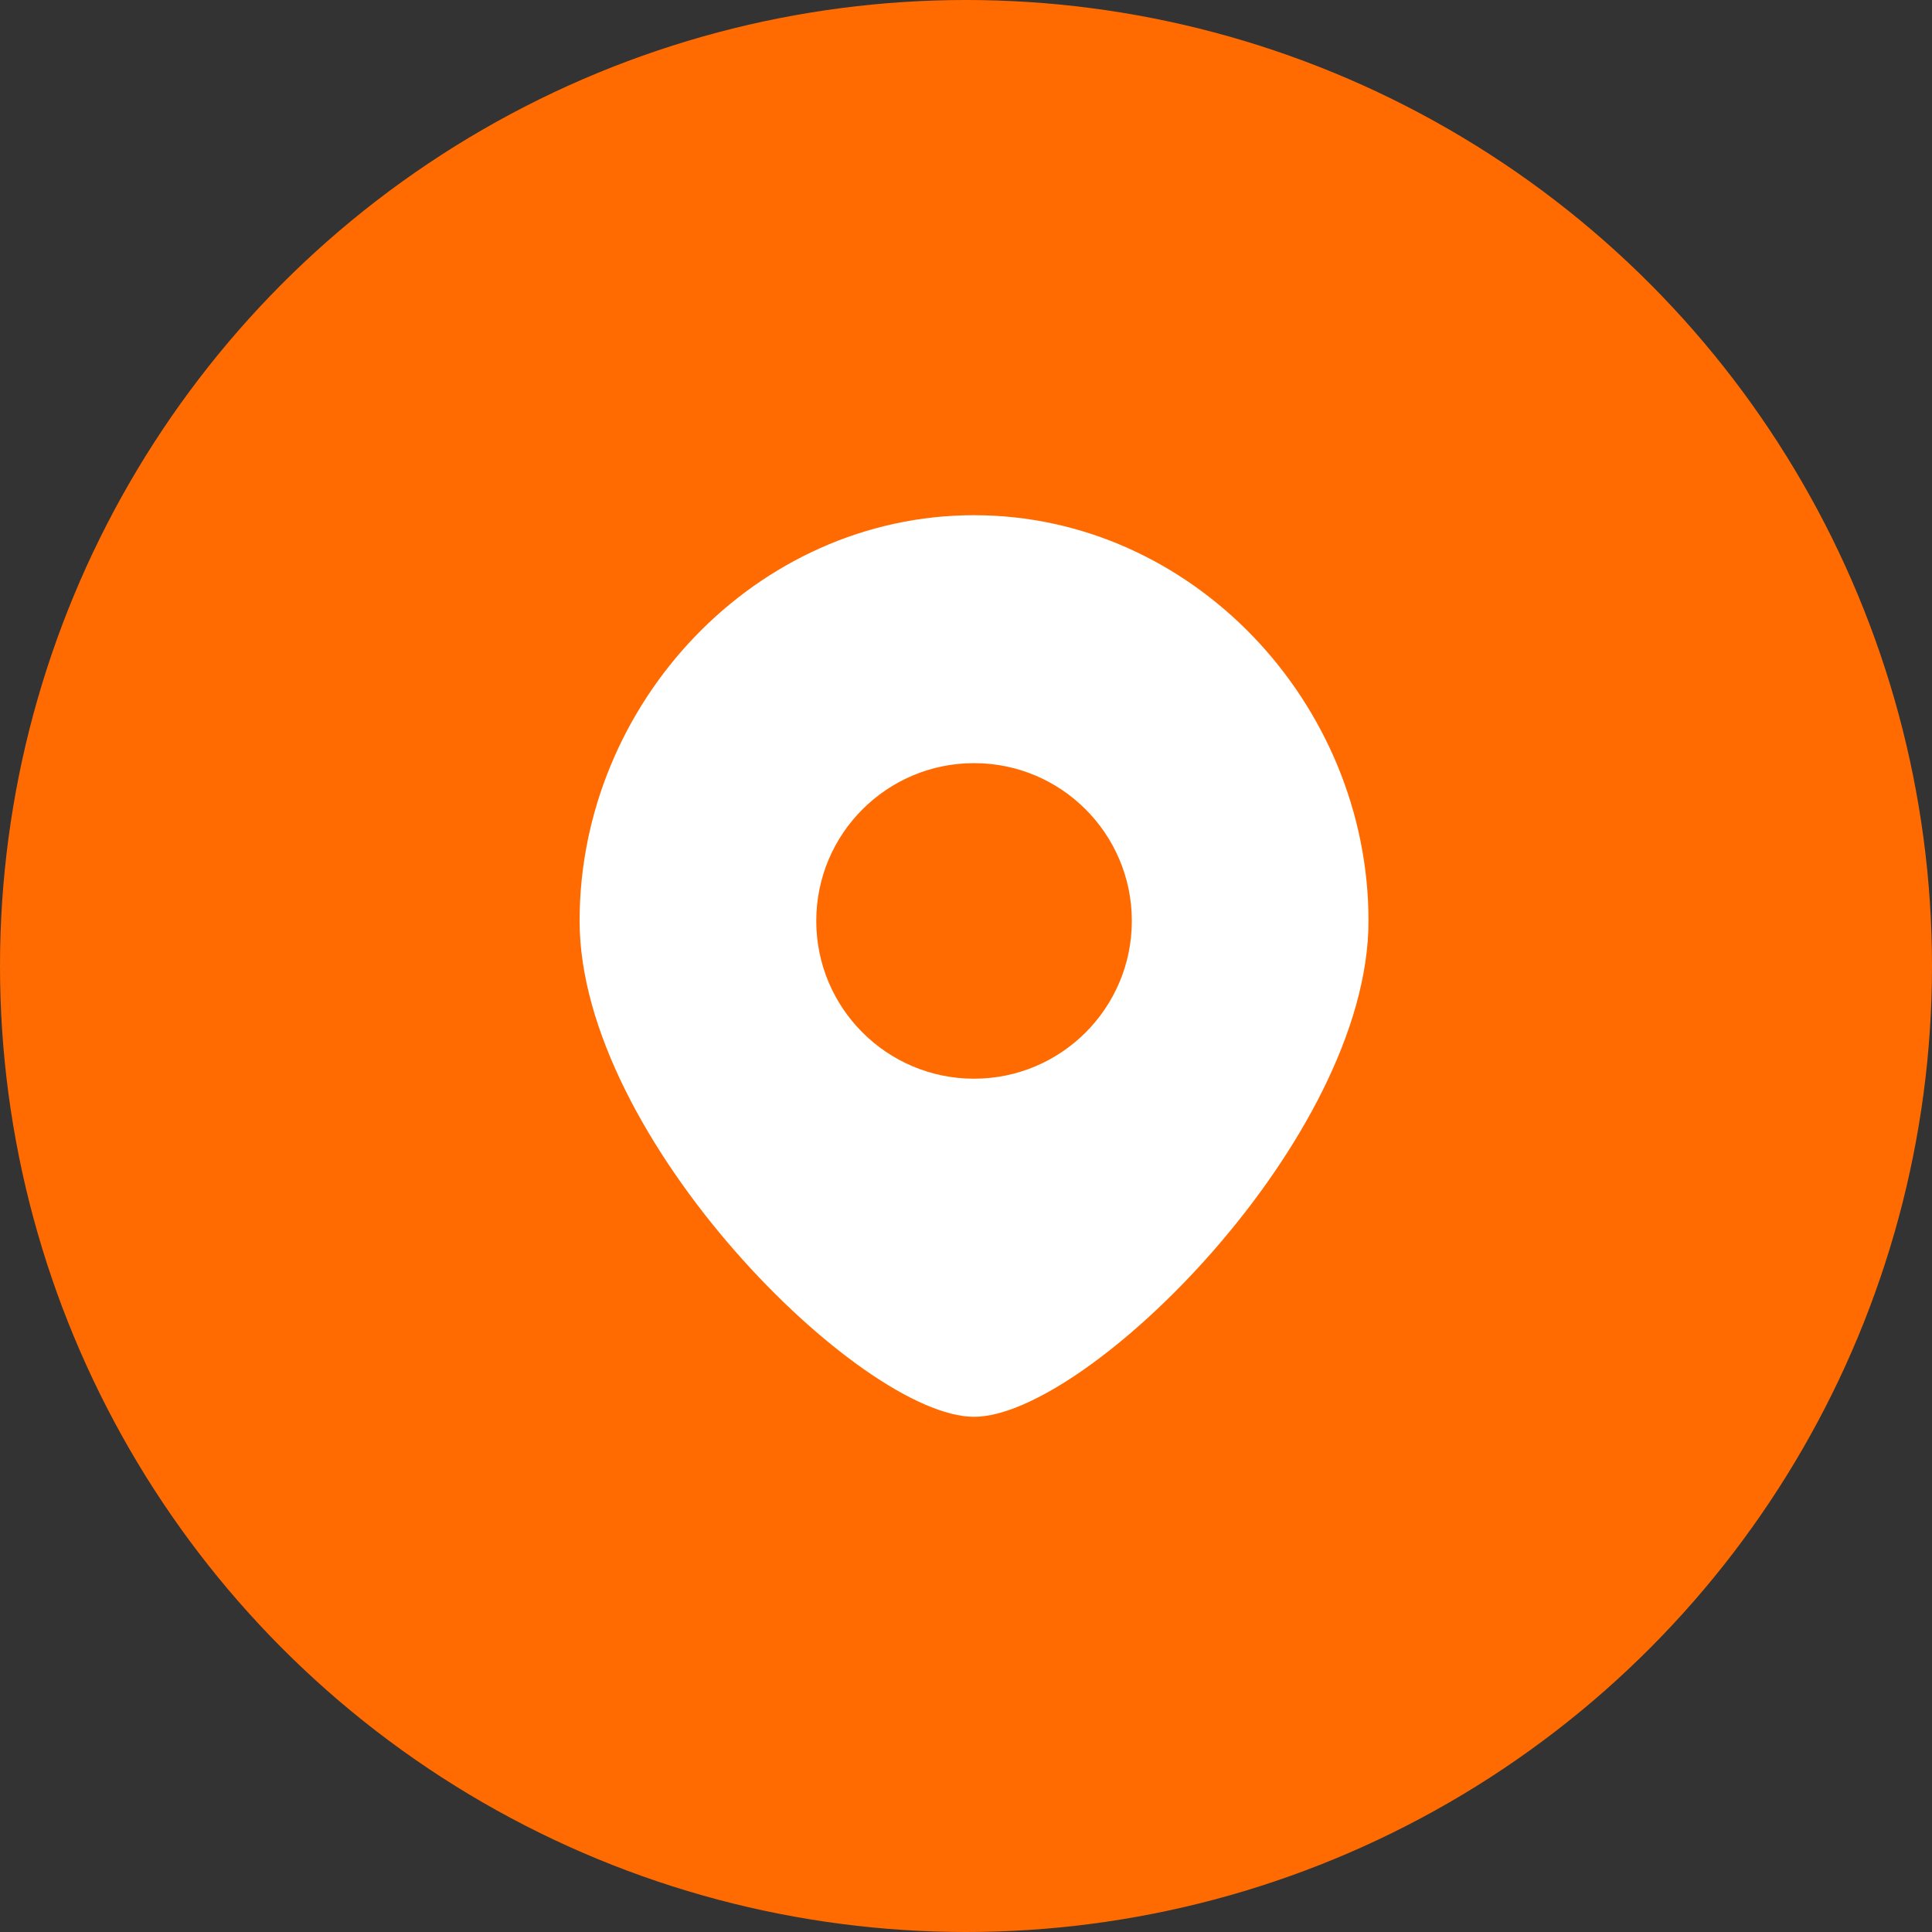 <?xml version="1.0" encoding="UTF-8"?> <svg xmlns="http://www.w3.org/2000/svg" width="60" height="60" viewBox="0 0 60 60" fill="none"><rect x="0" y="0" width="60" height="60" fill="#333333" stroke="none"/> <circle cx="30" cy="30" r="30" fill="#FF6B00"></circle> <path fill-rule="evenodd" clip-rule="evenodd" d="M18 28.6C18 35.365 26.75 44 30.25 44C33.75 44 42.5 35.365 42.5 28.6C42.5 21.834 37.016 16 30.25 16C23.485 16 18 21.834 18 28.6ZM30.25 33.5C32.956 33.5 35.15 31.306 35.15 28.6C35.15 25.894 32.956 23.7 30.25 23.7C27.544 23.7 25.35 25.894 25.35 28.6C25.35 31.306 27.544 33.5 30.25 33.5Z" fill="white"></path> </svg> 